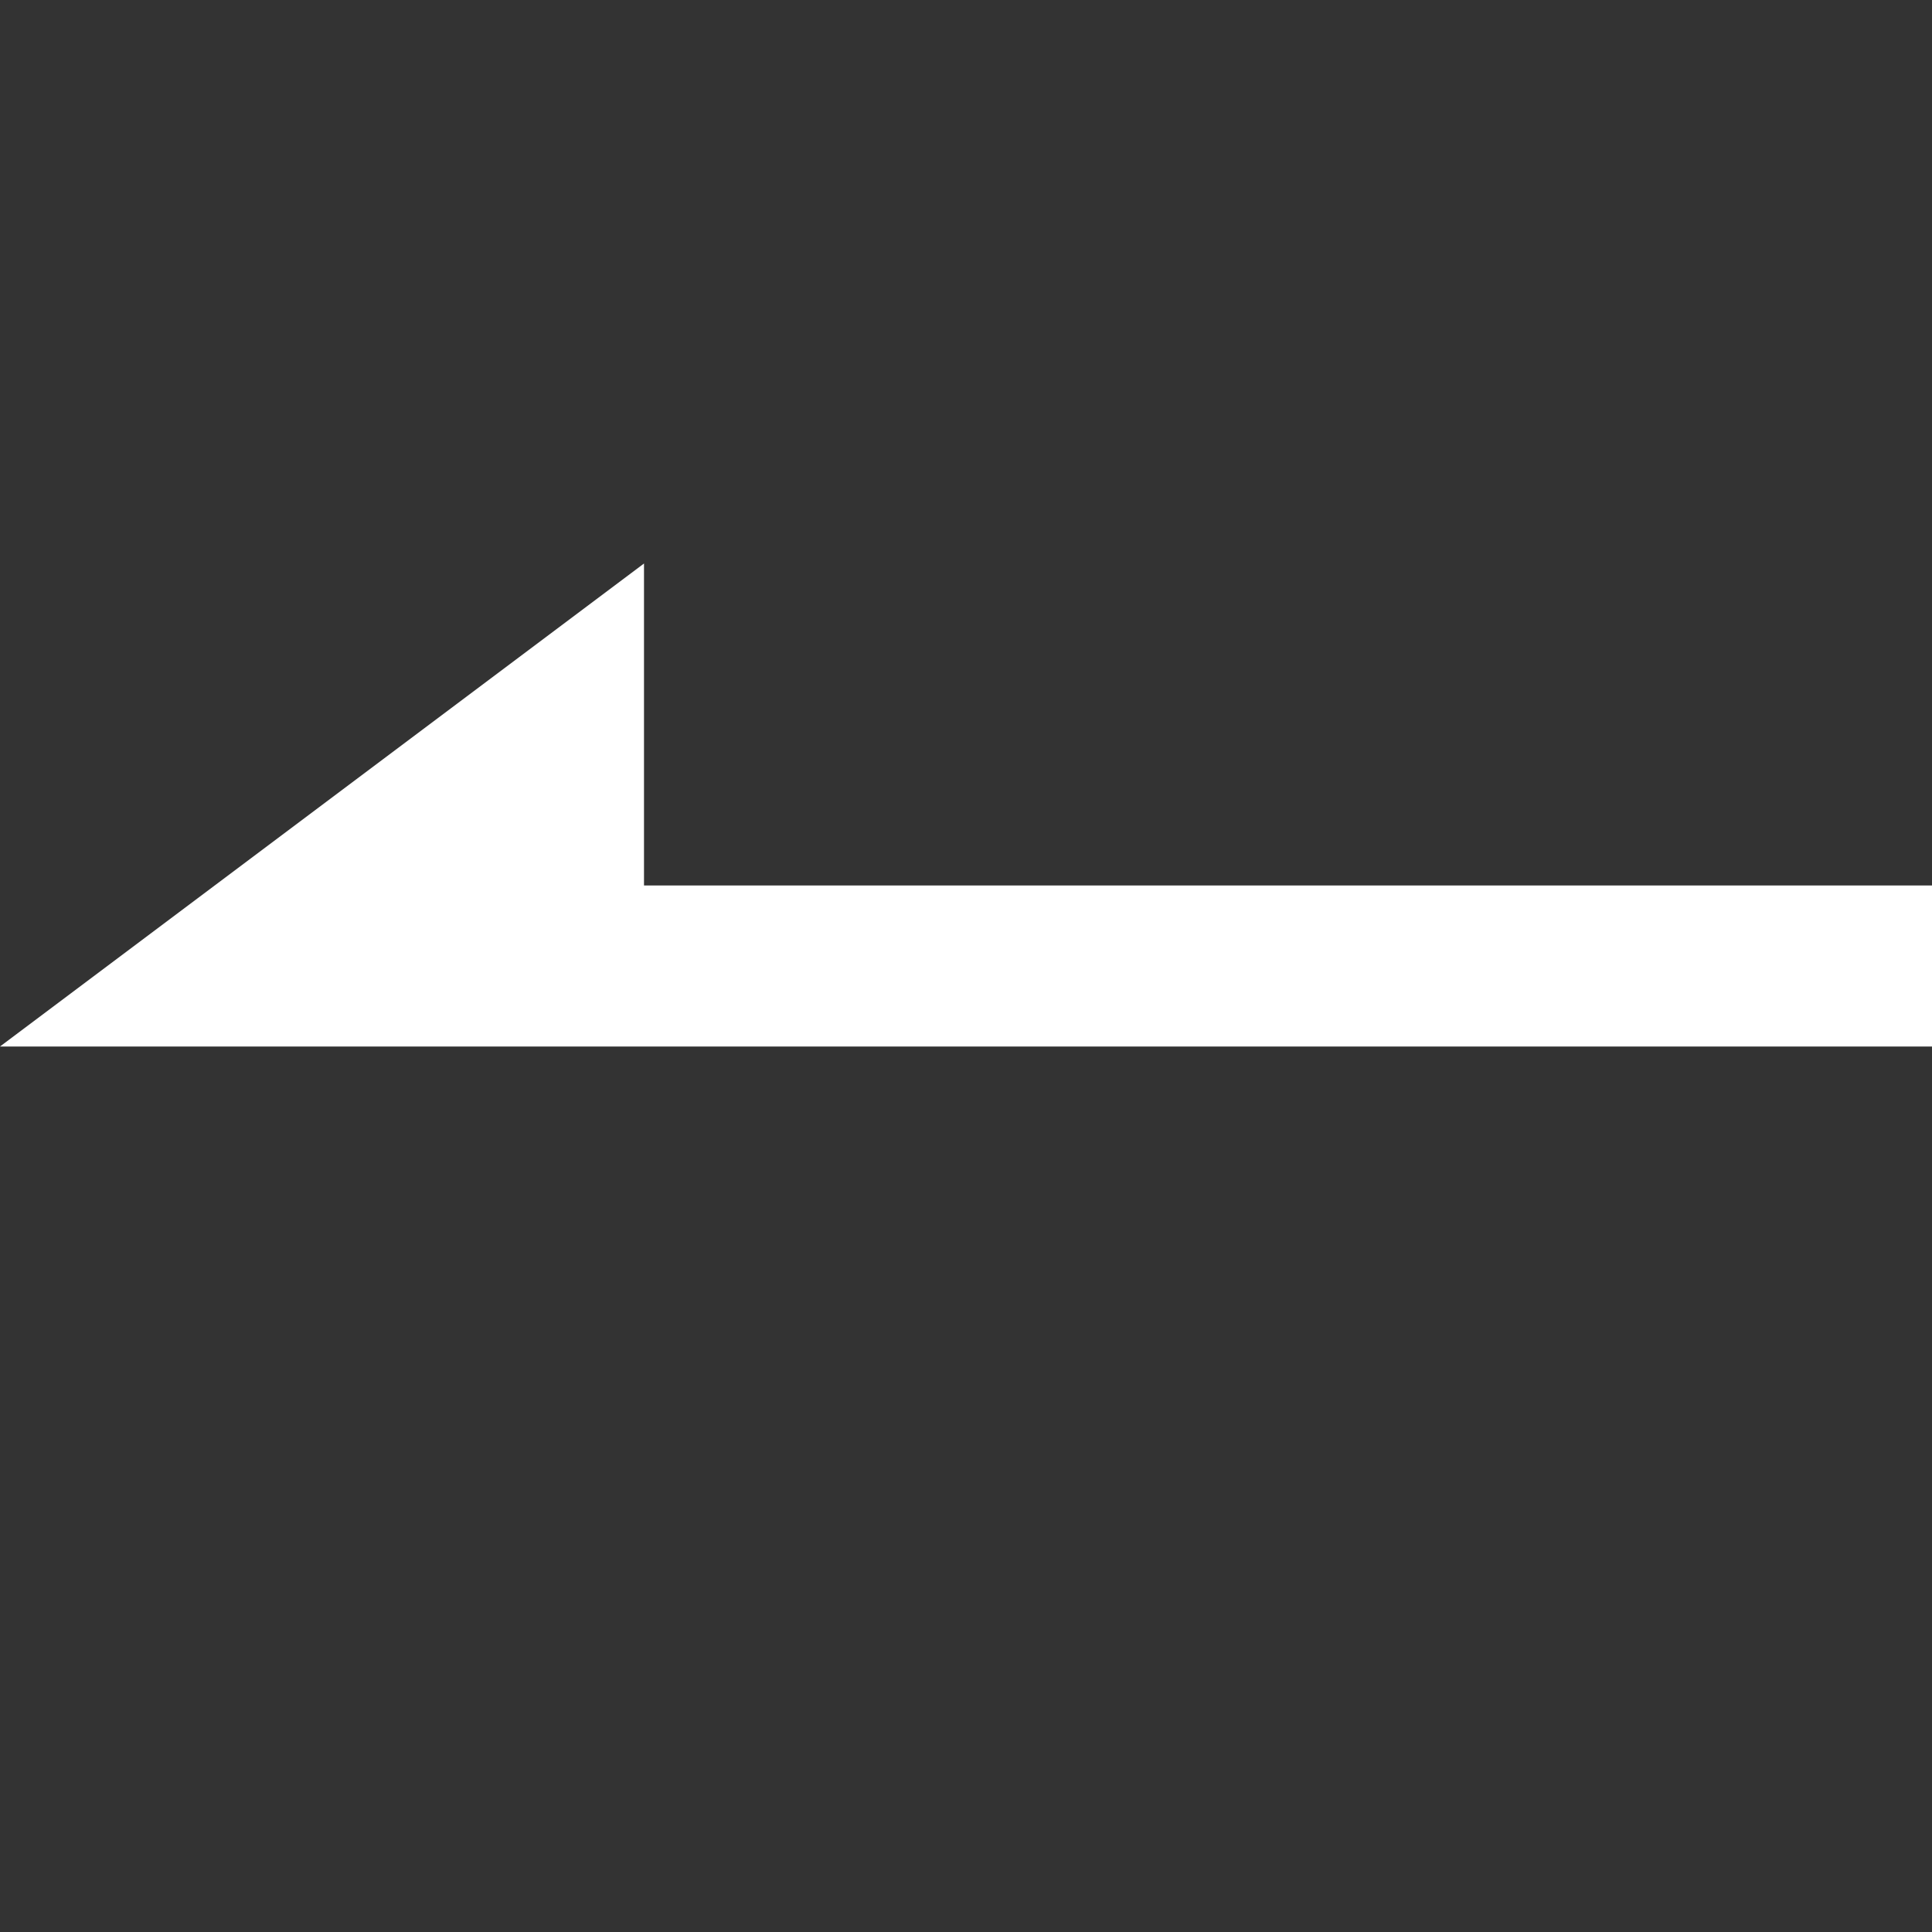 <?xml version="1.0" encoding="UTF-8"?>
<svg width="24px" height="24px" viewBox="0 0 24 24" version="1.1" xmlns="http://www.w3.org/2000/svg" xmlns:xlink="http://www.w3.org/1999/xlink">
    <rect x="0" y="0" width="24" height="24" fill="#333333" stroke="none"/>
    <!-- Generator: Sketch 47.1 (45422) - http://www.bohemiancoding.com/sketch -->
    <title>arrow-left-icon-white</title>
    <desc>Created with Sketch.</desc>
    <defs></defs>
    <g id="Assets" stroke="none" stroke-width="1" fill="none" fill-rule="evenodd">
        <g id="arrow-left-icon-white" fill="#FFFFFF">
            <path d="M15,16 L15,-2 L13,-2 L13,14 L9,14 L15,22 L15,16 Z" id="arrow" transform="translate(12, 10) scale(-1, -1) rotate(-90) translate(-12, -10) "></path>
        </g>
    </g>
</svg>
